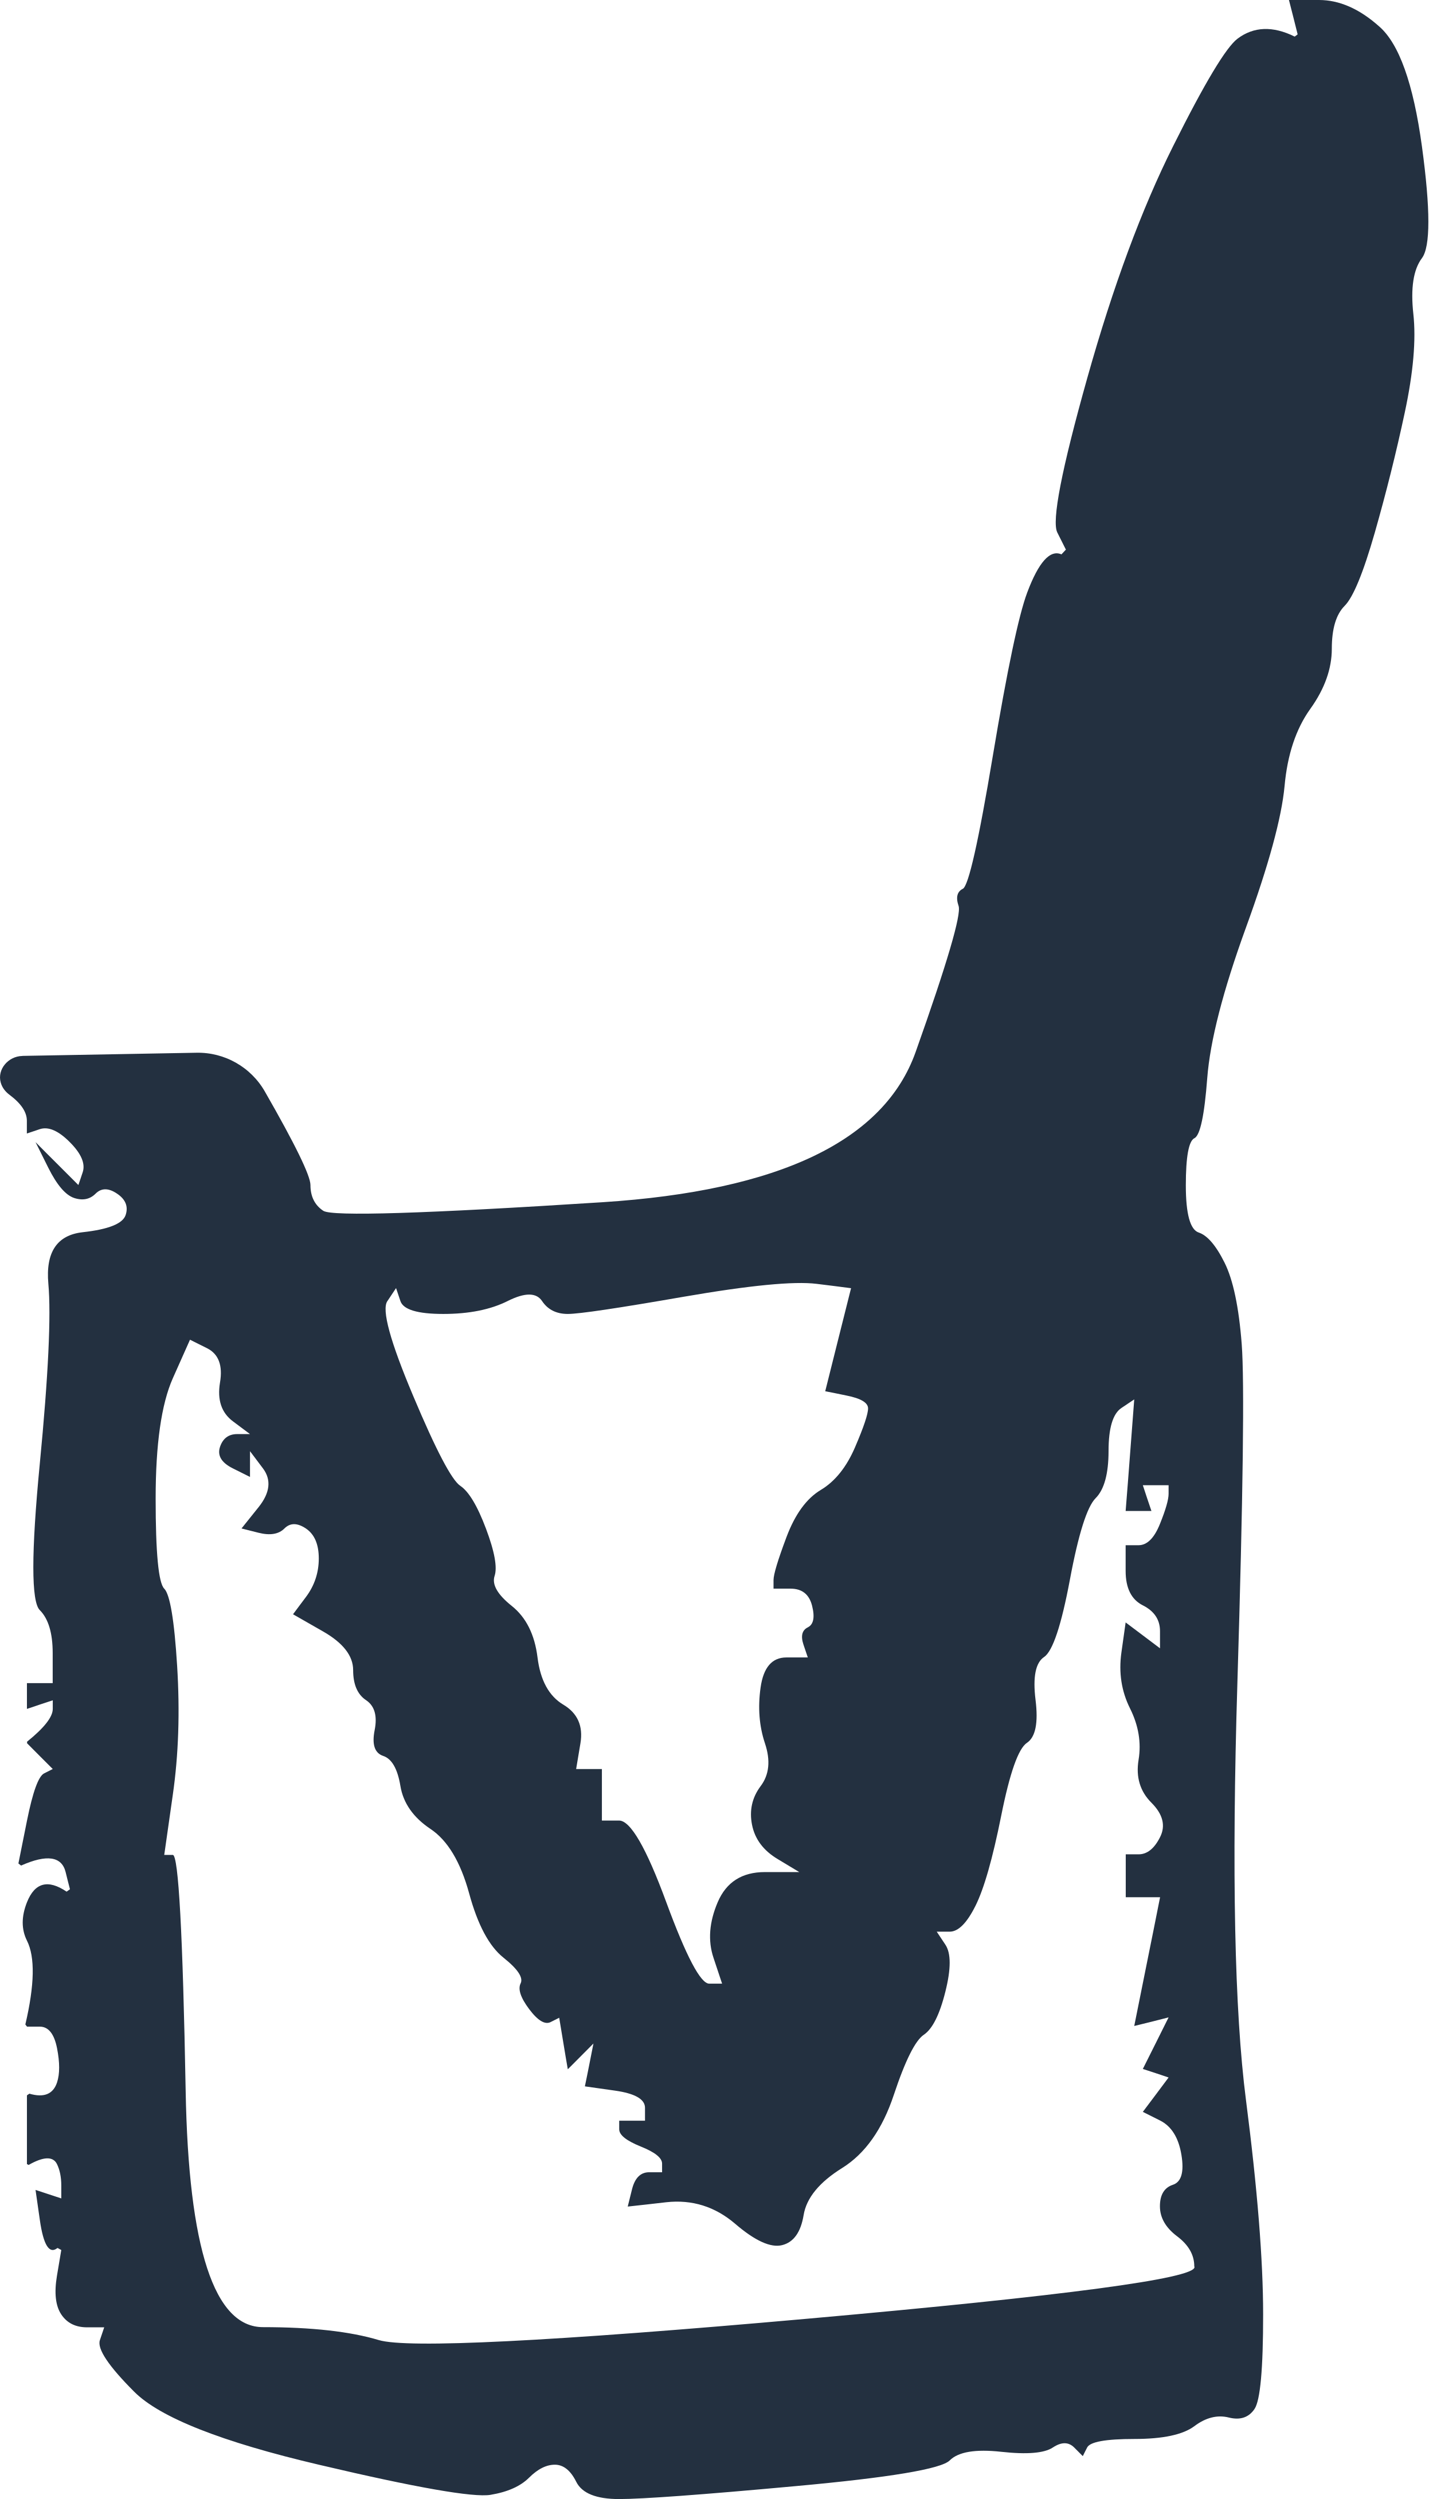 <svg width="39" height="68" viewBox="0 0 39 68" fill="none" xmlns="http://www.w3.org/2000/svg">
<g clip-path="url(#clip0_51_18274)">
<path d="M0.606 28.734C0.229 28.741 -0.082 29.095 0.02 29.458C0.057 29.59 0.138 29.701 0.263 29.794C0.574 30.027 0.731 30.261 0.731 30.495V30.844C0.849 30.806 0.964 30.767 1.082 30.726C1.316 30.649 1.588 30.765 1.899 31.078C2.21 31.389 2.328 31.663 2.251 31.897C2.212 32.013 2.174 32.13 2.133 32.246C1.938 32.051 1.742 31.856 1.55 31.663C1.354 31.468 1.159 31.273 0.967 31.078C1.084 31.311 1.2 31.545 1.316 31.779C1.55 32.246 1.783 32.519 2.017 32.598C2.251 32.675 2.446 32.636 2.602 32.48C2.759 32.323 2.954 32.323 3.185 32.48C3.419 32.636 3.496 32.832 3.419 33.063C3.342 33.297 2.952 33.453 2.251 33.53C1.55 33.608 1.239 34.075 1.316 34.932C1.393 35.79 1.316 37.426 1.082 39.84C0.849 42.254 0.849 43.579 1.082 43.812C1.316 44.046 1.434 44.436 1.434 44.981V45.8H0.733V46.501C0.851 46.462 0.967 46.424 1.084 46.383C1.2 46.344 1.318 46.306 1.436 46.267V46.501C1.436 46.721 1.202 47.018 0.737 47.393V47.436C0.851 47.551 0.969 47.669 1.084 47.785C1.2 47.903 1.318 48.019 1.436 48.137C1.359 48.175 1.28 48.214 1.202 48.255C1.046 48.332 0.892 48.761 0.735 49.539C0.658 49.929 0.579 50.317 0.501 50.707L0.574 50.764C1.275 50.453 1.679 50.512 1.786 50.941C1.824 51.098 1.863 51.252 1.904 51.408L1.813 51.474C1.307 51.132 0.948 51.227 0.735 51.76C0.579 52.15 0.579 52.5 0.735 52.81C0.957 53.253 0.942 54.013 0.69 55.088L0.735 55.147H1.084C1.318 55.147 1.475 55.343 1.552 55.733C1.629 56.123 1.629 56.434 1.552 56.667C1.445 56.985 1.196 57.087 0.799 56.971L0.733 57.017V57.952V58.886L0.778 58.911C1.184 58.68 1.443 58.671 1.55 58.886C1.627 59.043 1.668 59.238 1.668 59.469V59.821C1.55 59.782 1.434 59.744 1.316 59.705C1.198 59.667 1.082 59.628 0.967 59.59C1.005 59.862 1.044 60.134 1.084 60.406C1.182 61.096 1.343 61.348 1.565 61.169L1.668 61.225C1.629 61.459 1.59 61.693 1.55 61.926C1.472 62.394 1.511 62.743 1.668 62.979C1.824 63.213 2.058 63.329 2.369 63.329H2.836C2.797 63.447 2.759 63.562 2.718 63.68C2.641 63.914 2.952 64.381 3.653 65.082C4.354 65.783 6.028 66.446 8.676 67.067C11.323 67.691 12.882 67.964 13.35 67.887C13.817 67.809 14.166 67.653 14.4 67.419C14.634 67.186 14.867 67.067 15.101 67.067C15.335 67.067 15.53 67.224 15.684 67.535C15.841 67.846 16.229 68.002 16.852 68.002C17.476 68.002 19.071 67.887 21.642 67.651C24.212 67.417 25.615 67.183 25.848 66.95C26.082 66.716 26.549 66.639 27.25 66.716C27.951 66.793 28.419 66.754 28.652 66.6C28.886 66.444 29.081 66.444 29.236 66.6C29.313 66.677 29.392 66.757 29.469 66.834C29.508 66.757 29.546 66.677 29.587 66.6C29.664 66.444 30.093 66.367 30.871 66.367C31.649 66.367 32.196 66.251 32.507 66.017C32.818 65.783 33.131 65.706 33.442 65.783C33.753 65.861 33.986 65.783 34.143 65.55C34.3 65.316 34.377 64.458 34.377 62.979C34.377 61.5 34.22 59.551 33.909 57.137C33.598 54.723 33.519 50.946 33.676 45.804C33.832 40.663 33.871 37.587 33.794 36.575C33.716 35.563 33.56 34.824 33.326 34.356C33.093 33.889 32.859 33.617 32.625 33.539C32.391 33.462 32.273 33.033 32.273 32.255C32.273 31.477 32.351 31.048 32.507 30.971C32.664 30.894 32.779 30.347 32.856 29.335C32.934 28.323 33.285 26.96 33.907 25.247C34.531 23.534 34.88 22.248 34.96 21.392C35.037 20.535 35.27 19.834 35.661 19.289C36.051 18.745 36.246 18.198 36.246 17.653C36.246 17.109 36.362 16.719 36.596 16.485C36.829 16.251 37.101 15.589 37.414 14.5C37.725 13.409 37.998 12.319 38.231 11.228C38.465 10.137 38.542 9.243 38.465 8.542C38.388 7.841 38.465 7.335 38.699 7.024C38.932 6.713 38.932 5.699 38.699 3.986C38.465 2.273 38.075 1.182 37.53 0.715C36.99 0.234 36.444 0 35.899 0H35.08C35.08 0 35.08 0 35.08 0.002C35.162 0.311 35.236 0.622 35.316 0.935L35.236 0.996C34.64 0.701 34.12 0.721 33.68 1.053C33.369 1.286 32.784 2.26 31.929 3.973C31.071 5.686 30.293 7.789 29.592 10.282C28.891 12.775 28.619 14.178 28.775 14.489C28.852 14.645 28.931 14.799 29.009 14.956L28.888 15.085C28.578 14.949 28.267 15.296 27.956 16.124C27.722 16.748 27.412 18.227 27.021 20.564C26.631 22.901 26.359 24.108 26.204 24.185C26.048 24.262 26.009 24.419 26.089 24.653C26.166 24.886 25.778 26.211 24.92 28.625C24.063 31.039 21.22 32.403 16.392 32.714C11.562 33.024 9.032 33.104 8.798 32.947C8.565 32.791 8.449 32.557 8.449 32.246C8.449 31.992 8.036 31.144 7.208 29.701C6.827 29.036 6.114 28.632 5.35 28.646L0.613 28.732L0.606 28.734ZM10.545 35.402C10.623 35.284 10.702 35.168 10.779 35.05C10.818 35.168 10.856 35.284 10.897 35.402C10.974 35.636 11.364 35.754 12.065 35.754C12.767 35.754 13.35 35.636 13.817 35.402C14.284 35.168 14.595 35.168 14.752 35.402C14.908 35.636 15.142 35.754 15.453 35.754C15.764 35.754 16.816 35.597 18.606 35.286C20.399 34.976 21.606 34.858 22.227 34.935C22.538 34.973 22.851 35.012 23.162 35.053C23.044 35.52 22.928 35.987 22.81 36.455C22.692 36.922 22.577 37.39 22.459 37.857C22.654 37.895 22.849 37.934 23.042 37.975C23.432 38.052 23.625 38.17 23.625 38.324C23.625 38.479 23.507 38.83 23.273 39.375C23.04 39.919 22.729 40.309 22.338 40.543C21.948 40.777 21.637 41.206 21.404 41.827C21.17 42.451 21.052 42.839 21.052 42.996V43.229H21.519C21.83 43.229 22.025 43.386 22.102 43.697C22.18 44.008 22.141 44.203 21.985 44.282C21.828 44.359 21.789 44.516 21.866 44.749C21.905 44.867 21.944 44.983 21.985 45.101H21.401C21.011 45.101 20.777 45.373 20.7 45.918C20.623 46.462 20.662 46.968 20.818 47.436C20.975 47.903 20.936 48.293 20.7 48.604C20.467 48.915 20.39 49.267 20.467 49.655C20.544 50.045 20.777 50.356 21.168 50.589C21.363 50.705 21.558 50.823 21.753 50.941H20.818C20.195 50.941 19.768 51.213 19.534 51.758C19.301 52.302 19.262 52.808 19.419 53.276C19.496 53.509 19.575 53.743 19.652 53.977H19.301C19.067 53.977 18.677 53.237 18.132 51.758C17.588 50.279 17.159 49.539 16.848 49.539H16.381V48.137H15.68C15.718 47.903 15.757 47.669 15.797 47.436C15.875 46.968 15.72 46.617 15.33 46.385C14.94 46.152 14.706 45.723 14.629 45.101C14.552 44.477 14.318 44.01 13.928 43.699C13.538 43.388 13.384 43.116 13.461 42.882C13.538 42.649 13.461 42.22 13.227 41.598C12.993 40.977 12.76 40.586 12.526 40.43C12.292 40.273 11.864 39.456 11.242 37.977C10.618 36.498 10.384 35.64 10.541 35.407L10.545 35.402ZM32.509 61.691C32.509 62.001 29.004 62.469 21.994 63.093C14.983 63.717 11.088 63.909 10.309 63.676C9.531 63.442 8.478 63.324 7.156 63.324C5.833 63.324 5.13 61.182 5.053 56.899C4.975 52.615 4.857 50.474 4.703 50.474H4.47C4.547 49.929 4.626 49.382 4.703 48.838C4.86 47.747 4.898 46.578 4.821 45.333C4.744 44.087 4.626 43.386 4.47 43.229C4.313 43.073 4.236 42.256 4.236 40.777C4.236 39.298 4.392 38.206 4.703 37.505C4.86 37.154 5.014 36.804 5.171 36.455C5.327 36.532 5.481 36.611 5.638 36.688C5.949 36.845 6.067 37.156 5.987 37.623C5.91 38.091 6.026 38.44 6.337 38.674C6.493 38.789 6.648 38.907 6.804 39.023H6.455C6.221 39.023 6.064 39.141 5.987 39.373C5.91 39.606 6.026 39.801 6.337 39.956C6.493 40.033 6.648 40.112 6.804 40.189V39.488C6.922 39.645 7.038 39.799 7.156 39.956C7.389 40.266 7.351 40.618 7.04 41.008C6.883 41.203 6.729 41.398 6.573 41.591C6.729 41.63 6.883 41.669 7.04 41.709C7.351 41.786 7.585 41.748 7.741 41.591C7.898 41.435 8.09 41.435 8.324 41.591C8.558 41.748 8.676 42.02 8.676 42.408C8.676 42.796 8.558 43.148 8.324 43.459C8.208 43.615 8.09 43.769 7.975 43.926C8.247 44.083 8.519 44.237 8.792 44.393C9.336 44.704 9.611 45.056 9.611 45.444C9.611 45.832 9.726 46.106 9.962 46.263C10.196 46.419 10.273 46.692 10.196 47.08C10.119 47.47 10.196 47.703 10.43 47.781C10.663 47.858 10.82 48.132 10.897 48.597C10.974 49.065 11.249 49.455 11.714 49.766C12.181 50.077 12.533 50.662 12.767 51.517C13 52.375 13.311 52.958 13.701 53.269C14.091 53.58 14.246 53.813 14.169 53.97C14.091 54.126 14.169 54.36 14.402 54.671C14.636 54.982 14.831 55.1 14.985 55.023C15.062 54.984 15.142 54.945 15.219 54.905C15.258 55.138 15.296 55.372 15.335 55.606C15.373 55.839 15.412 56.073 15.453 56.307C15.571 56.191 15.686 56.073 15.802 55.957C15.918 55.839 16.036 55.724 16.151 55.606C16.113 55.801 16.074 55.996 16.036 56.189C15.997 56.384 15.959 56.579 15.918 56.772C16.19 56.81 16.462 56.849 16.737 56.888C17.281 56.965 17.554 57.121 17.554 57.355V57.706H16.852V57.94C16.852 58.097 17.048 58.251 17.436 58.408C17.826 58.564 18.019 58.718 18.019 58.875V59.109H17.667C17.433 59.109 17.277 59.265 17.2 59.576C17.161 59.733 17.122 59.887 17.084 60.043C17.433 60.005 17.785 59.966 18.134 59.925C18.835 59.848 19.459 60.043 20.004 60.508C20.548 60.976 20.977 61.171 21.288 61.092C21.599 61.014 21.794 60.742 21.871 60.275C21.948 59.807 22.3 59.379 22.924 58.991C23.548 58.6 24.015 57.94 24.326 57.003C24.637 56.069 24.909 55.524 25.143 55.367C25.376 55.211 25.572 54.823 25.728 54.199C25.885 53.575 25.885 53.148 25.728 52.915C25.651 52.799 25.572 52.681 25.494 52.563H25.846C26.08 52.563 26.313 52.33 26.547 51.862C26.781 51.395 27.014 50.578 27.248 49.41C27.482 48.241 27.715 47.579 27.949 47.424C28.183 47.268 28.26 46.88 28.183 46.256C28.106 45.632 28.183 45.244 28.416 45.088C28.65 44.931 28.884 44.23 29.118 42.984C29.351 41.739 29.585 40.999 29.819 40.766C30.052 40.532 30.17 40.103 30.17 39.481C30.17 38.86 30.286 38.469 30.52 38.313C30.635 38.236 30.753 38.156 30.869 38.079C30.831 38.585 30.792 39.091 30.753 39.597C30.715 40.103 30.676 40.609 30.635 41.115H31.337C31.298 40.999 31.259 40.881 31.218 40.763C31.18 40.648 31.141 40.53 31.103 40.414H31.804V40.648C31.804 40.804 31.727 41.076 31.57 41.464C31.414 41.855 31.218 42.047 30.987 42.047H30.635V42.748C30.635 43.216 30.792 43.527 31.103 43.683C31.414 43.84 31.57 44.073 31.57 44.384V44.852C31.414 44.734 31.259 44.618 31.103 44.5C30.946 44.382 30.792 44.266 30.635 44.148C30.597 44.42 30.558 44.693 30.52 44.965C30.443 45.51 30.52 46.018 30.753 46.485C30.987 46.953 31.064 47.42 30.987 47.887C30.91 48.355 31.026 48.745 31.339 49.056C31.649 49.367 31.729 49.68 31.572 49.99C31.416 50.301 31.221 50.458 30.989 50.458H30.638V51.626H31.572C31.457 52.209 31.339 52.795 31.221 53.378C31.105 53.961 30.987 54.546 30.869 55.129C31.026 55.091 31.18 55.052 31.337 55.014C31.493 54.975 31.647 54.936 31.804 54.895C31.688 55.129 31.57 55.363 31.454 55.597C31.337 55.83 31.221 56.064 31.103 56.298C31.218 56.336 31.337 56.375 31.454 56.413C31.57 56.452 31.688 56.49 31.804 56.531C31.688 56.688 31.57 56.842 31.454 56.999C31.337 57.155 31.221 57.309 31.103 57.466C31.259 57.543 31.414 57.623 31.57 57.7C31.881 57.856 32.076 58.167 32.153 58.635C32.23 59.102 32.153 59.374 31.919 59.451C31.686 59.528 31.568 59.724 31.568 60.034C31.568 60.345 31.724 60.617 32.035 60.851C32.346 61.085 32.503 61.357 32.503 61.668L32.509 61.691Z" fill="#233040"/>
</g>
<defs>
<clipPath id="clip0_51_18274">
<rect width="38.878" height="68" fill="white"/>
</clipPath>
</defs>
</svg>
